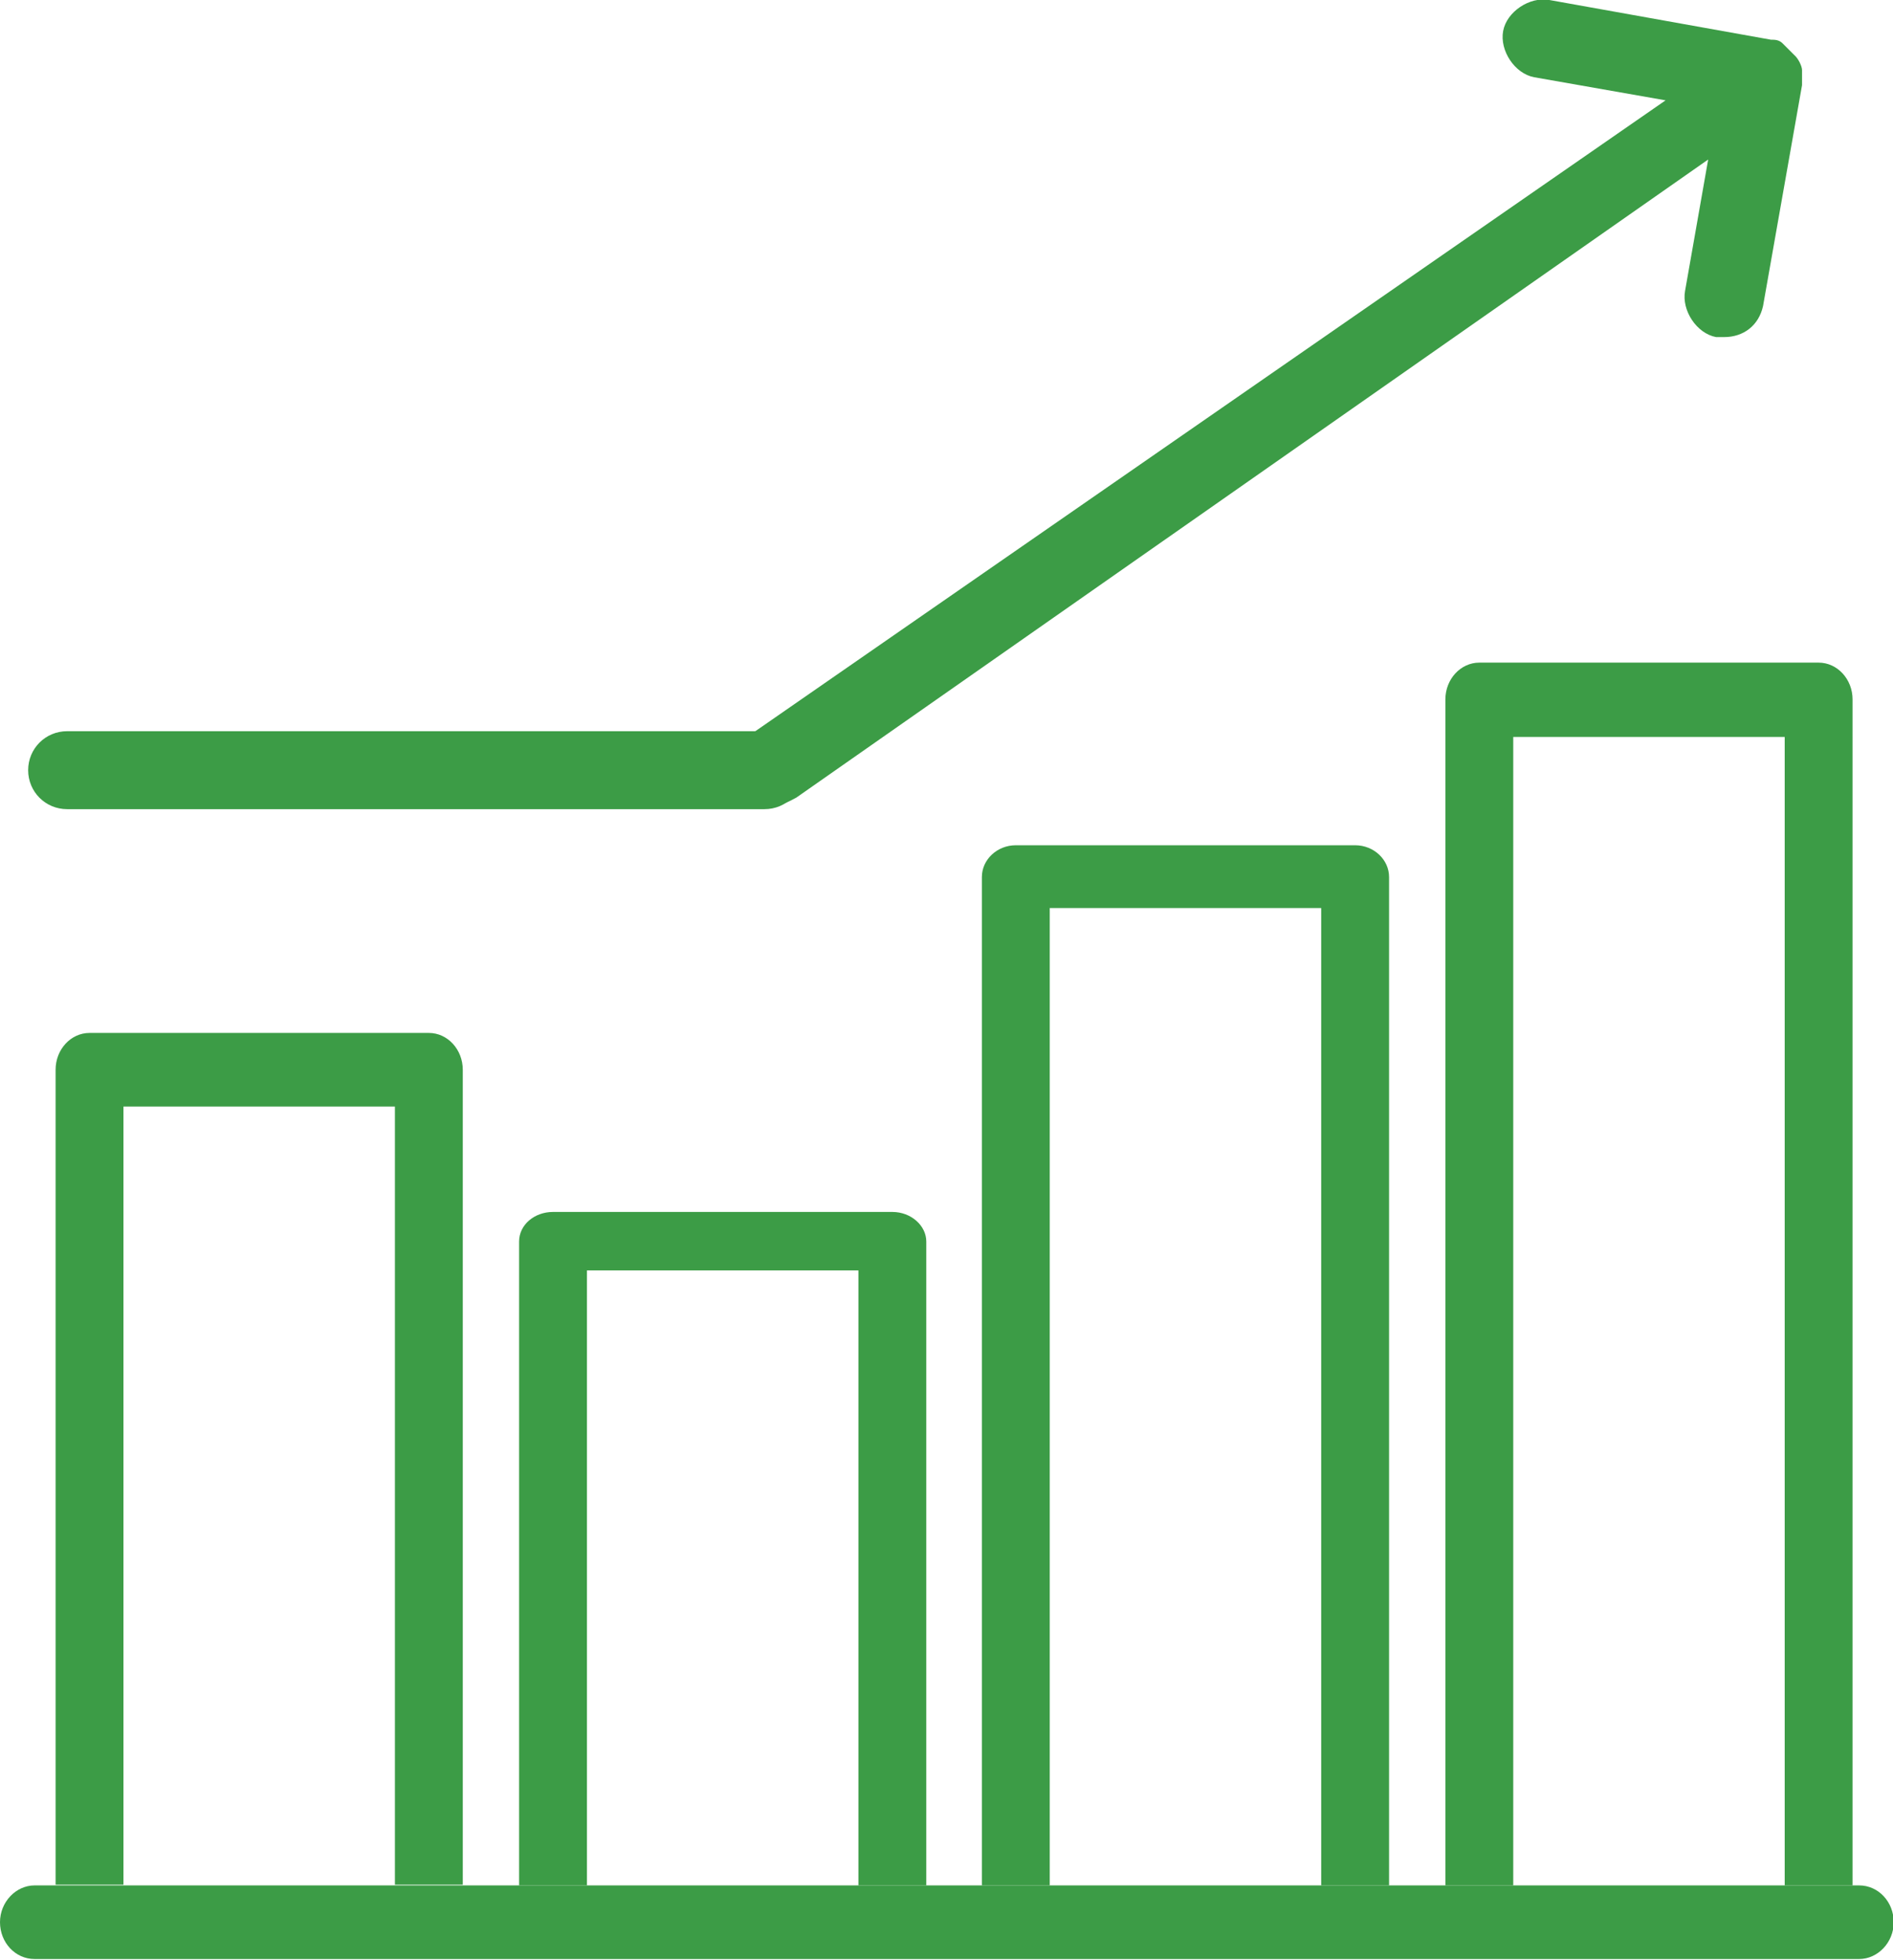 <?xml version="1.0" encoding="UTF-8"?><svg id="Layer_2" xmlns="http://www.w3.org/2000/svg" viewBox="0 0 26.22 27.15"><defs><style>.cls-1{fill:#3c9c46;}</style></defs><g id="Layer_1-2"><path class="cls-1" d="M5.94,14.31H1.24c-.26,0-.47.23-.47.51v11.29h.94v-10.78h3.76v10.78h.94v-11.29c0-.28-.21-.51-.47-.51Z"/><path class="cls-1" d="M12.36,16.79h-4.7c-.26,0-.47.18-.47.41v8.92h.94v-8.52h3.76v8.52h.94v-8.92c0-.22-.21-.41-.47-.41Z"/><path class="cls-1" d="M18.77,11.71h-4.7c-.26,0-.47.2-.47.44v13.97h.94v-13.54h3.76v13.54h.94v-13.97c0-.24-.21-.44-.47-.44Z"/><path class="cls-1" d="M25.19,9.18h-4.7c-.26,0-.47.23-.47.51v16.43h.94v-15.91h3.76v15.91h.94V9.69c0-.28-.21-.51-.47-.51Z"/><path class="cls-1" d="M25.75,26.12H.48c-.26,0-.48.23-.48.51s.21.51.48.51h25.27c.26,0,.48-.23.48-.51s-.21-.51-.48-.51Z"/><path class="cls-1" d="M10.71,11.16c.11,0,.21-.05.32-.11L23.66,2.21l-.32,1.82c-.05.27.16.59.43.64h.11c.27,0,.48-.16.54-.43l.54-3.06v-.21c0-.05-.05-.16-.11-.21-.05-.05-.11-.11-.16-.16-.05-.05-.11-.05-.16-.05h0L21.46,0c-.27-.05-.59.16-.64.43-.05.27.16.59.43.64h0l1.82.32-12.68,8.79c-.27.16-.32.48-.11.75.11.11.27.21.43.21Z"/><path class="cls-1" d="M10.59,11.21H.93c-.3,0-.54-.24-.54-.54s.24-.54.54-.54h9.66c.3,0,.54.24.54.54s-.24.54-.54.54Z"/></g></svg>